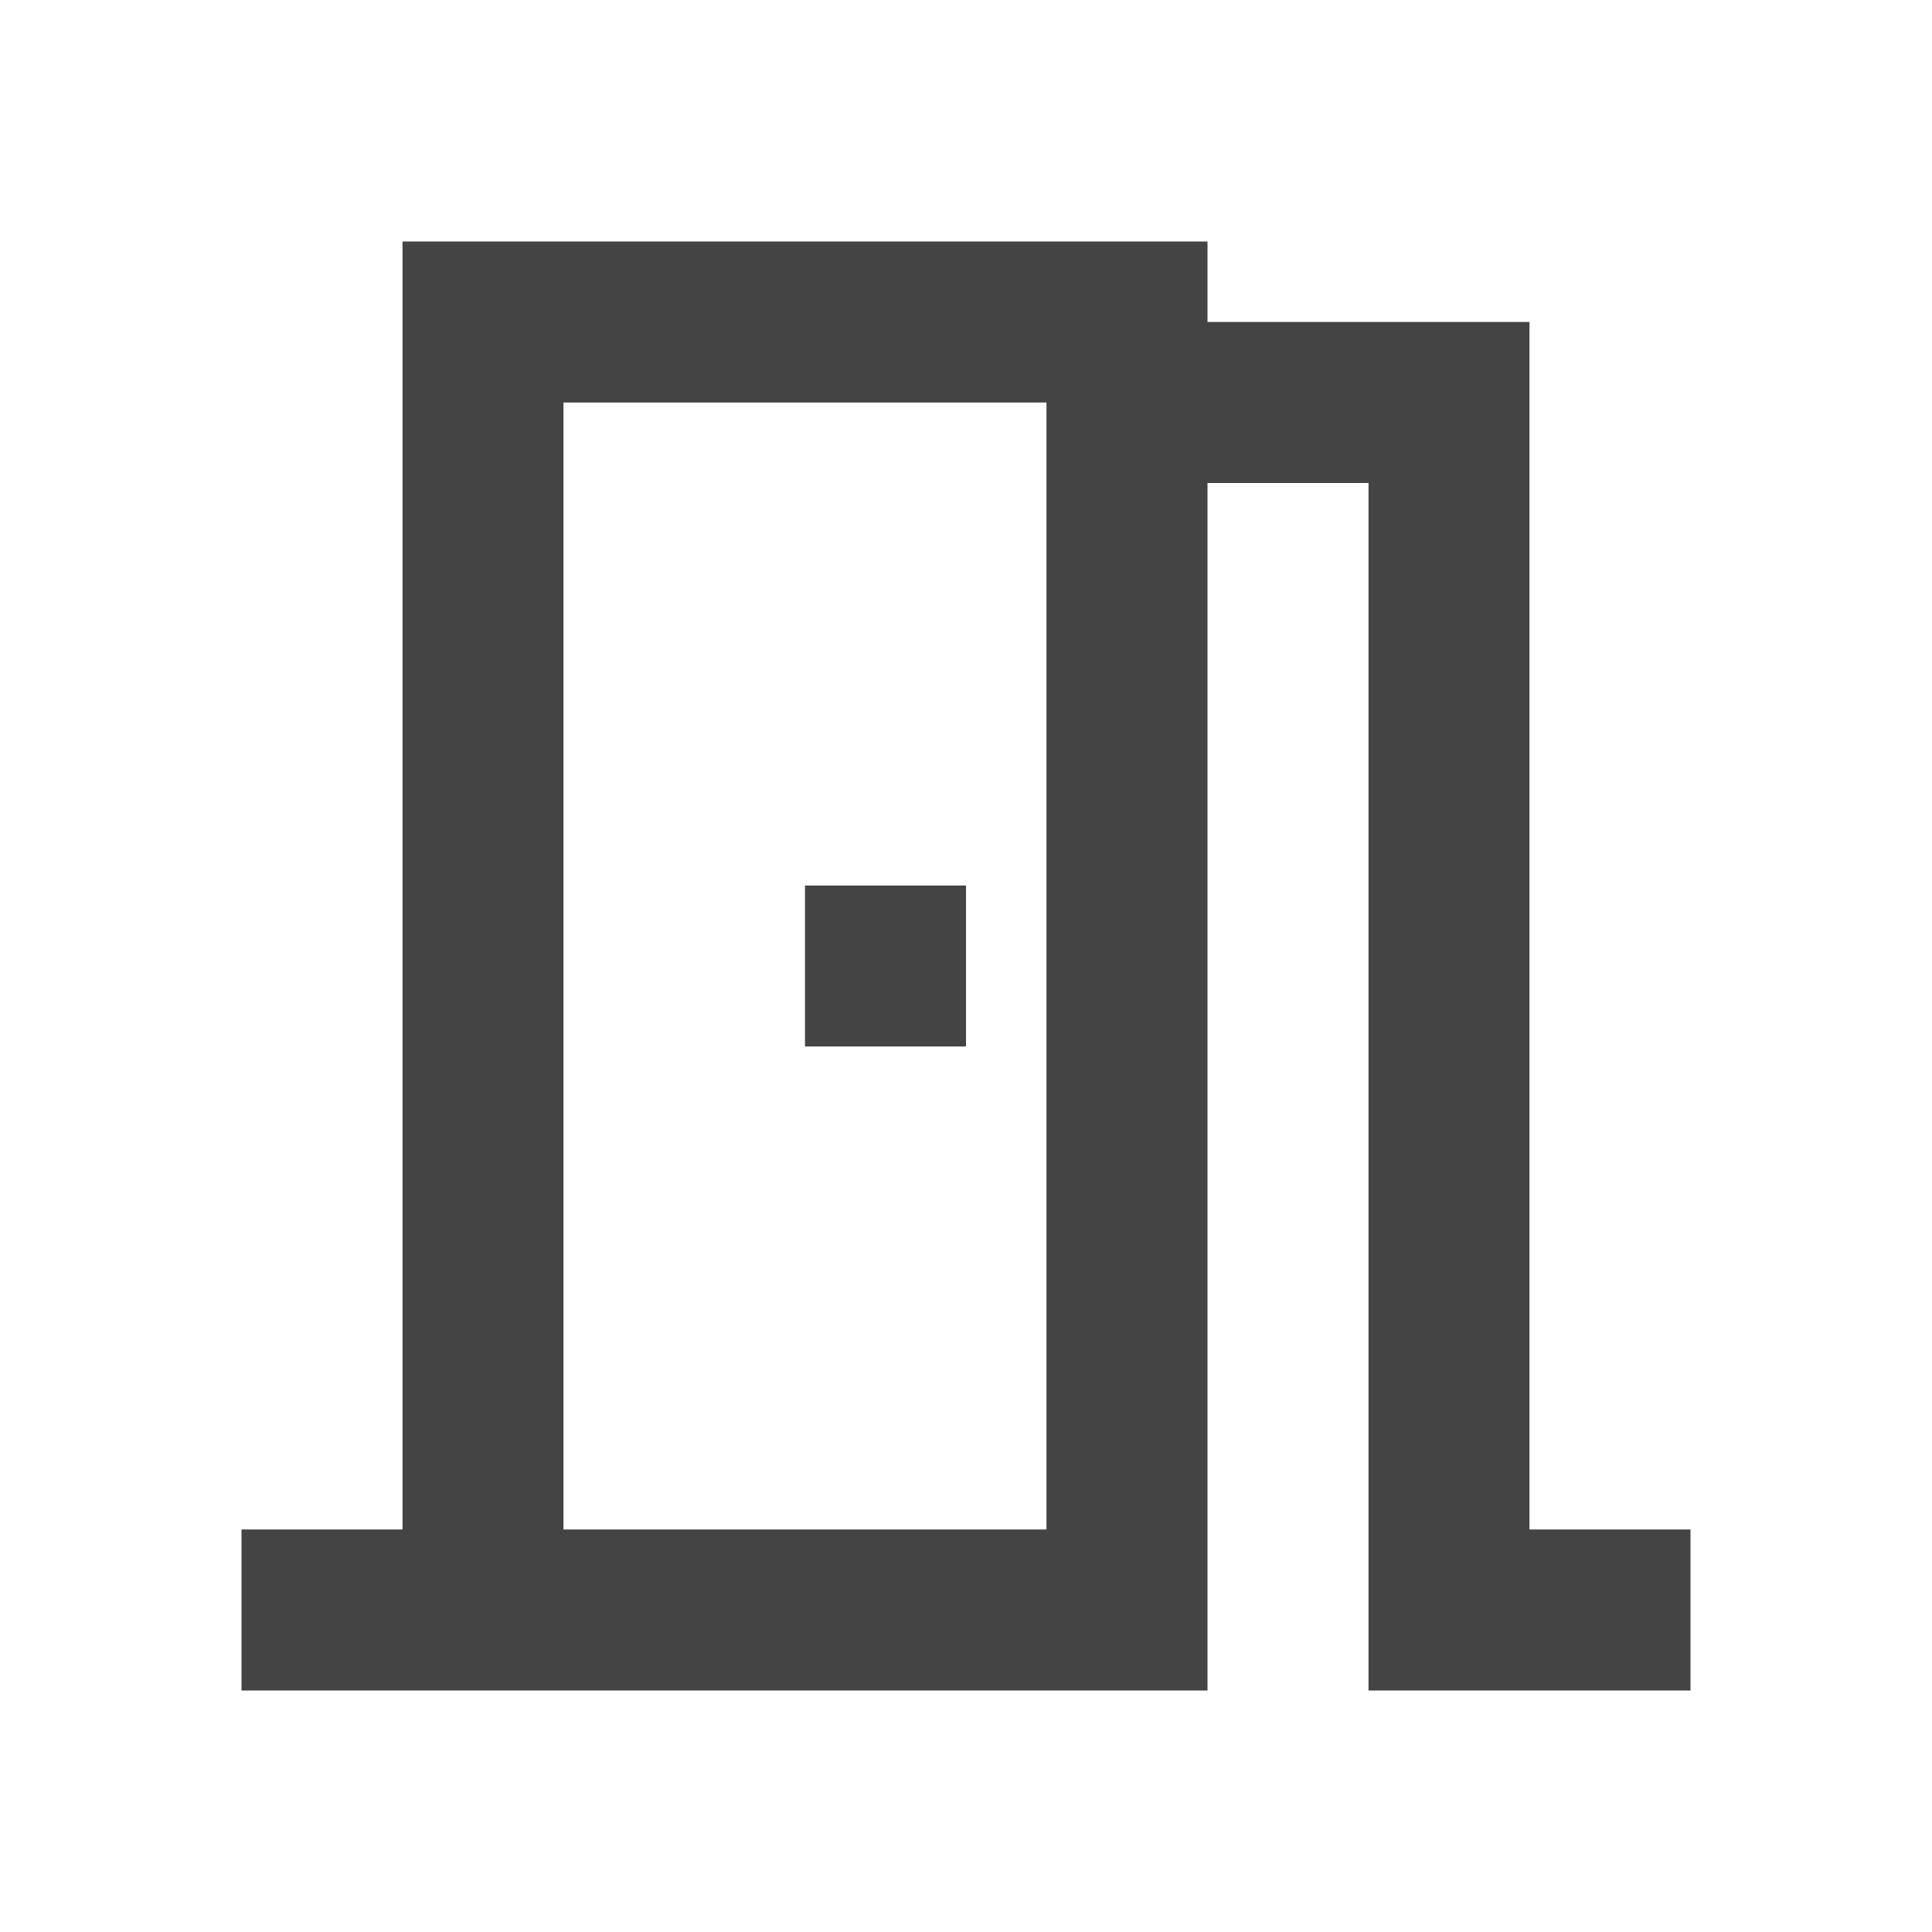<svg width="32" height="32" viewBox="0 0 32 32" fill="none" xmlns="http://www.w3.org/2000/svg">
<path d="M25.333 25.333V5.333H20V4H6.667V25.333H4V28H20V8H22.667V28H28V25.333H25.333ZM17.333 25.333H9.333V6.667H17.333V25.333ZM13.333 14.667H16V17.333H13.333V14.667Z" fill="#444444"/>
</svg>
